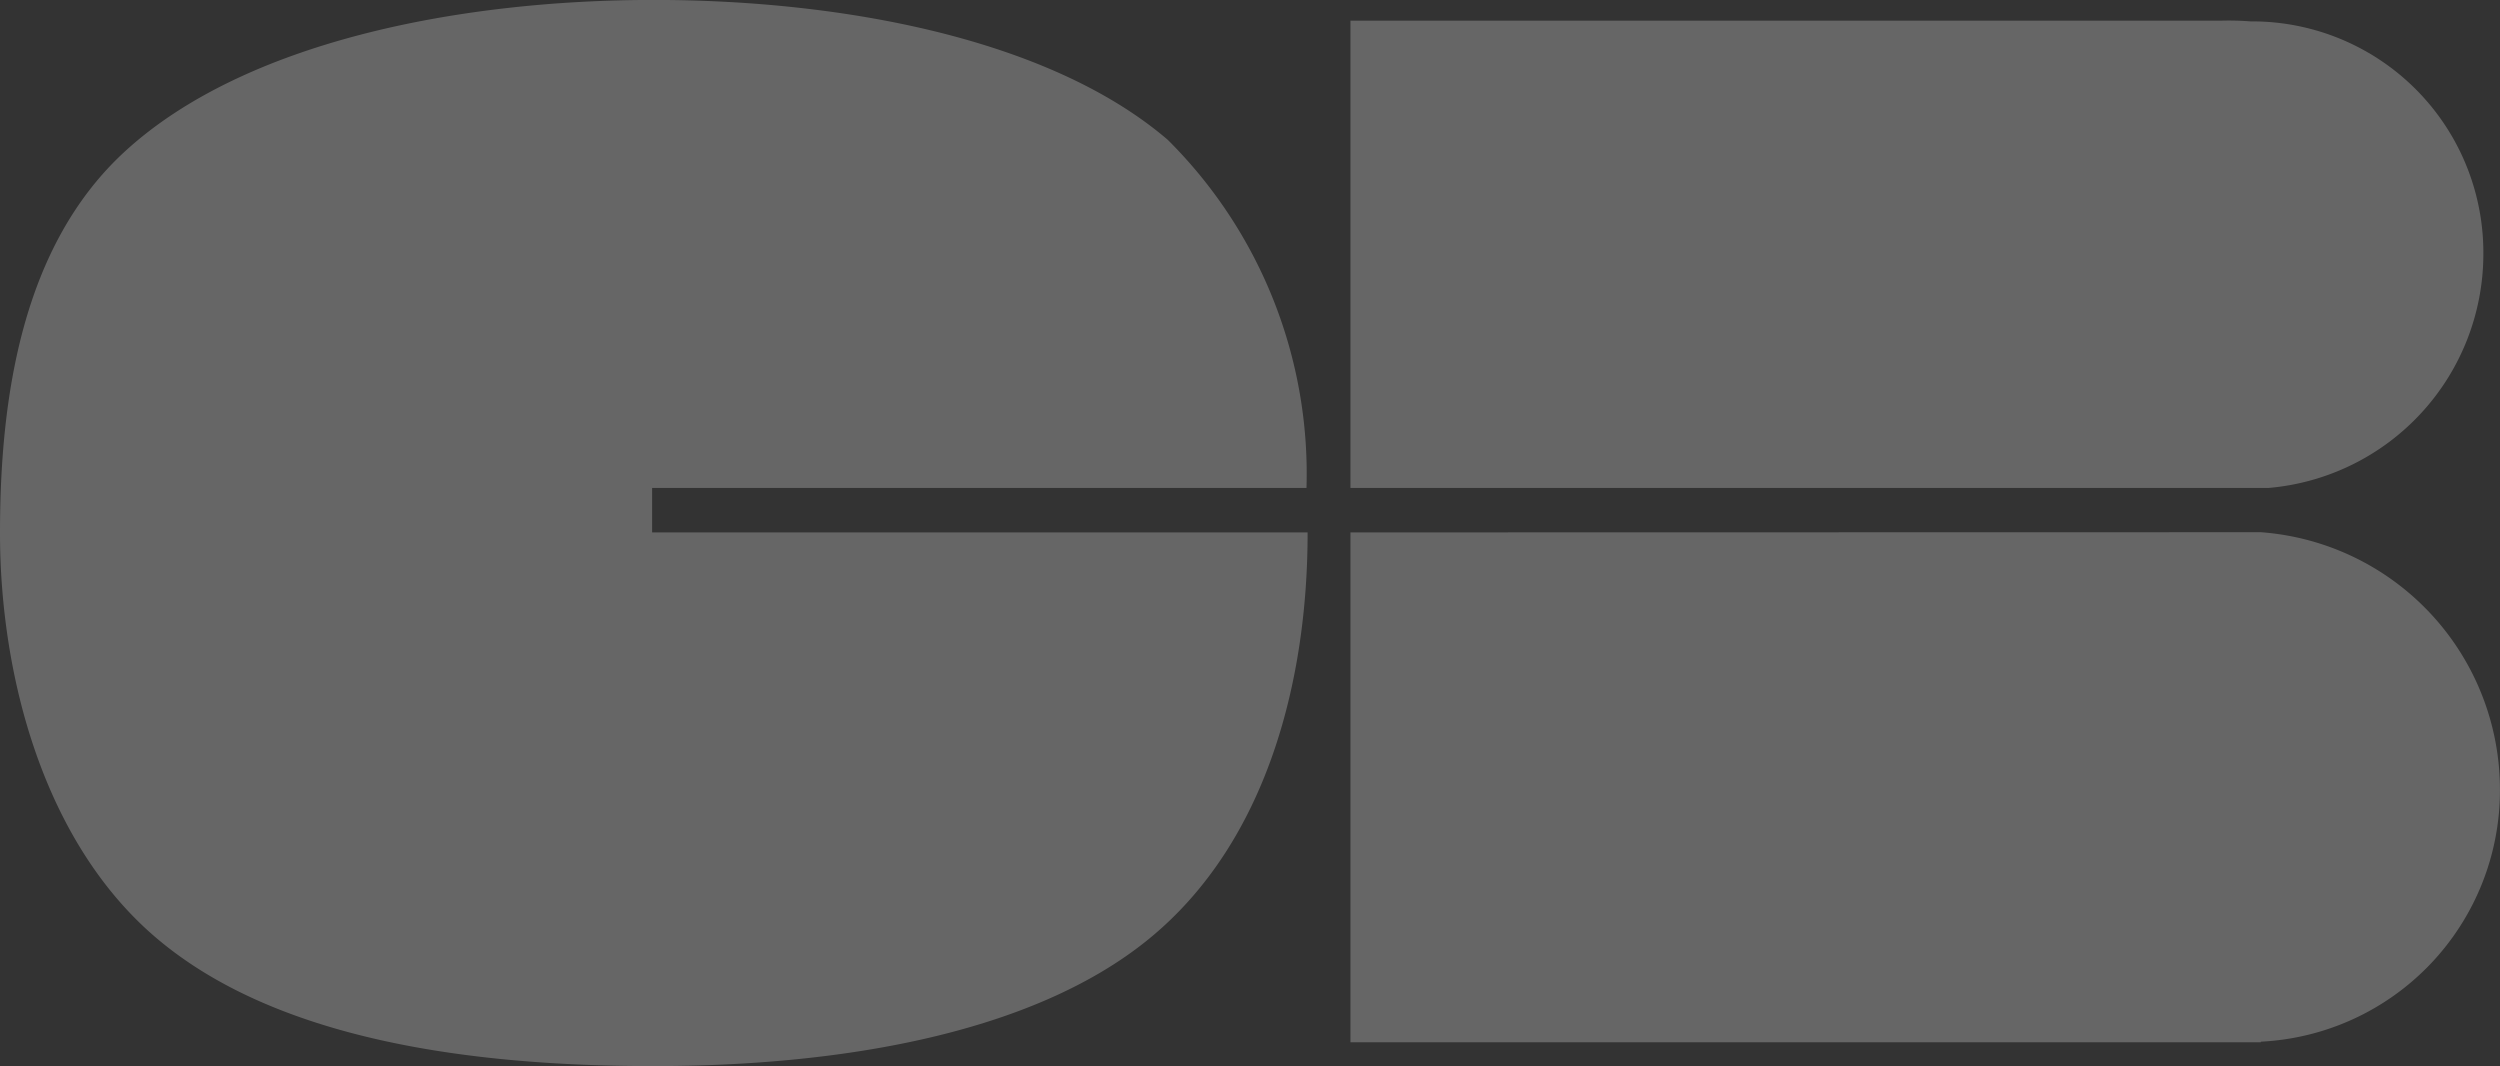 <svg xmlns="http://www.w3.org/2000/svg" width="40.557" height="17.295" viewBox="0 0 40.557 17.295"><rect x="0" y="0" width="40.557" height="17.295" fill="#333333" stroke="none"/><g opacity="0.251"><path d="M17.119,27.933H27.735a7.641,7.641,0,0,0-2.251-5.648c-1.932-1.654-5.315-2.269-8.339-2.269-3.147,0-6.627.674-8.569,2.449C6.9,23.995,6.54,26.455,6.54,28.665c0,2.315.708,5.007,2.525,6.559,1.932,1.65,5.062,2.088,8.081,2.088,2.932,0,6.109-.494,8.03-2.061s2.577-4.2,2.577-6.586v-.011H17.119Z" transform="translate(-6.54 -20.017)" fill="#fff"/><path d="M30.141,29.321v8.272H44.91v-.01a4.082,4.082,0,0,0,3.879-4.075,4.188,4.188,0,0,0-3.879-4.19v0Z" transform="translate(-8.233 -20.684)" fill="#fff"/><path d="M48.52,24.167a3.752,3.752,0,0,0-3.779-3.777,4.615,4.615,0,0,0-.466-.012H30.141v7.581H45.032A3.811,3.811,0,0,0,48.52,24.167Z" transform="translate(-8.233 -20.043)" fill="#fff"/></g></svg>